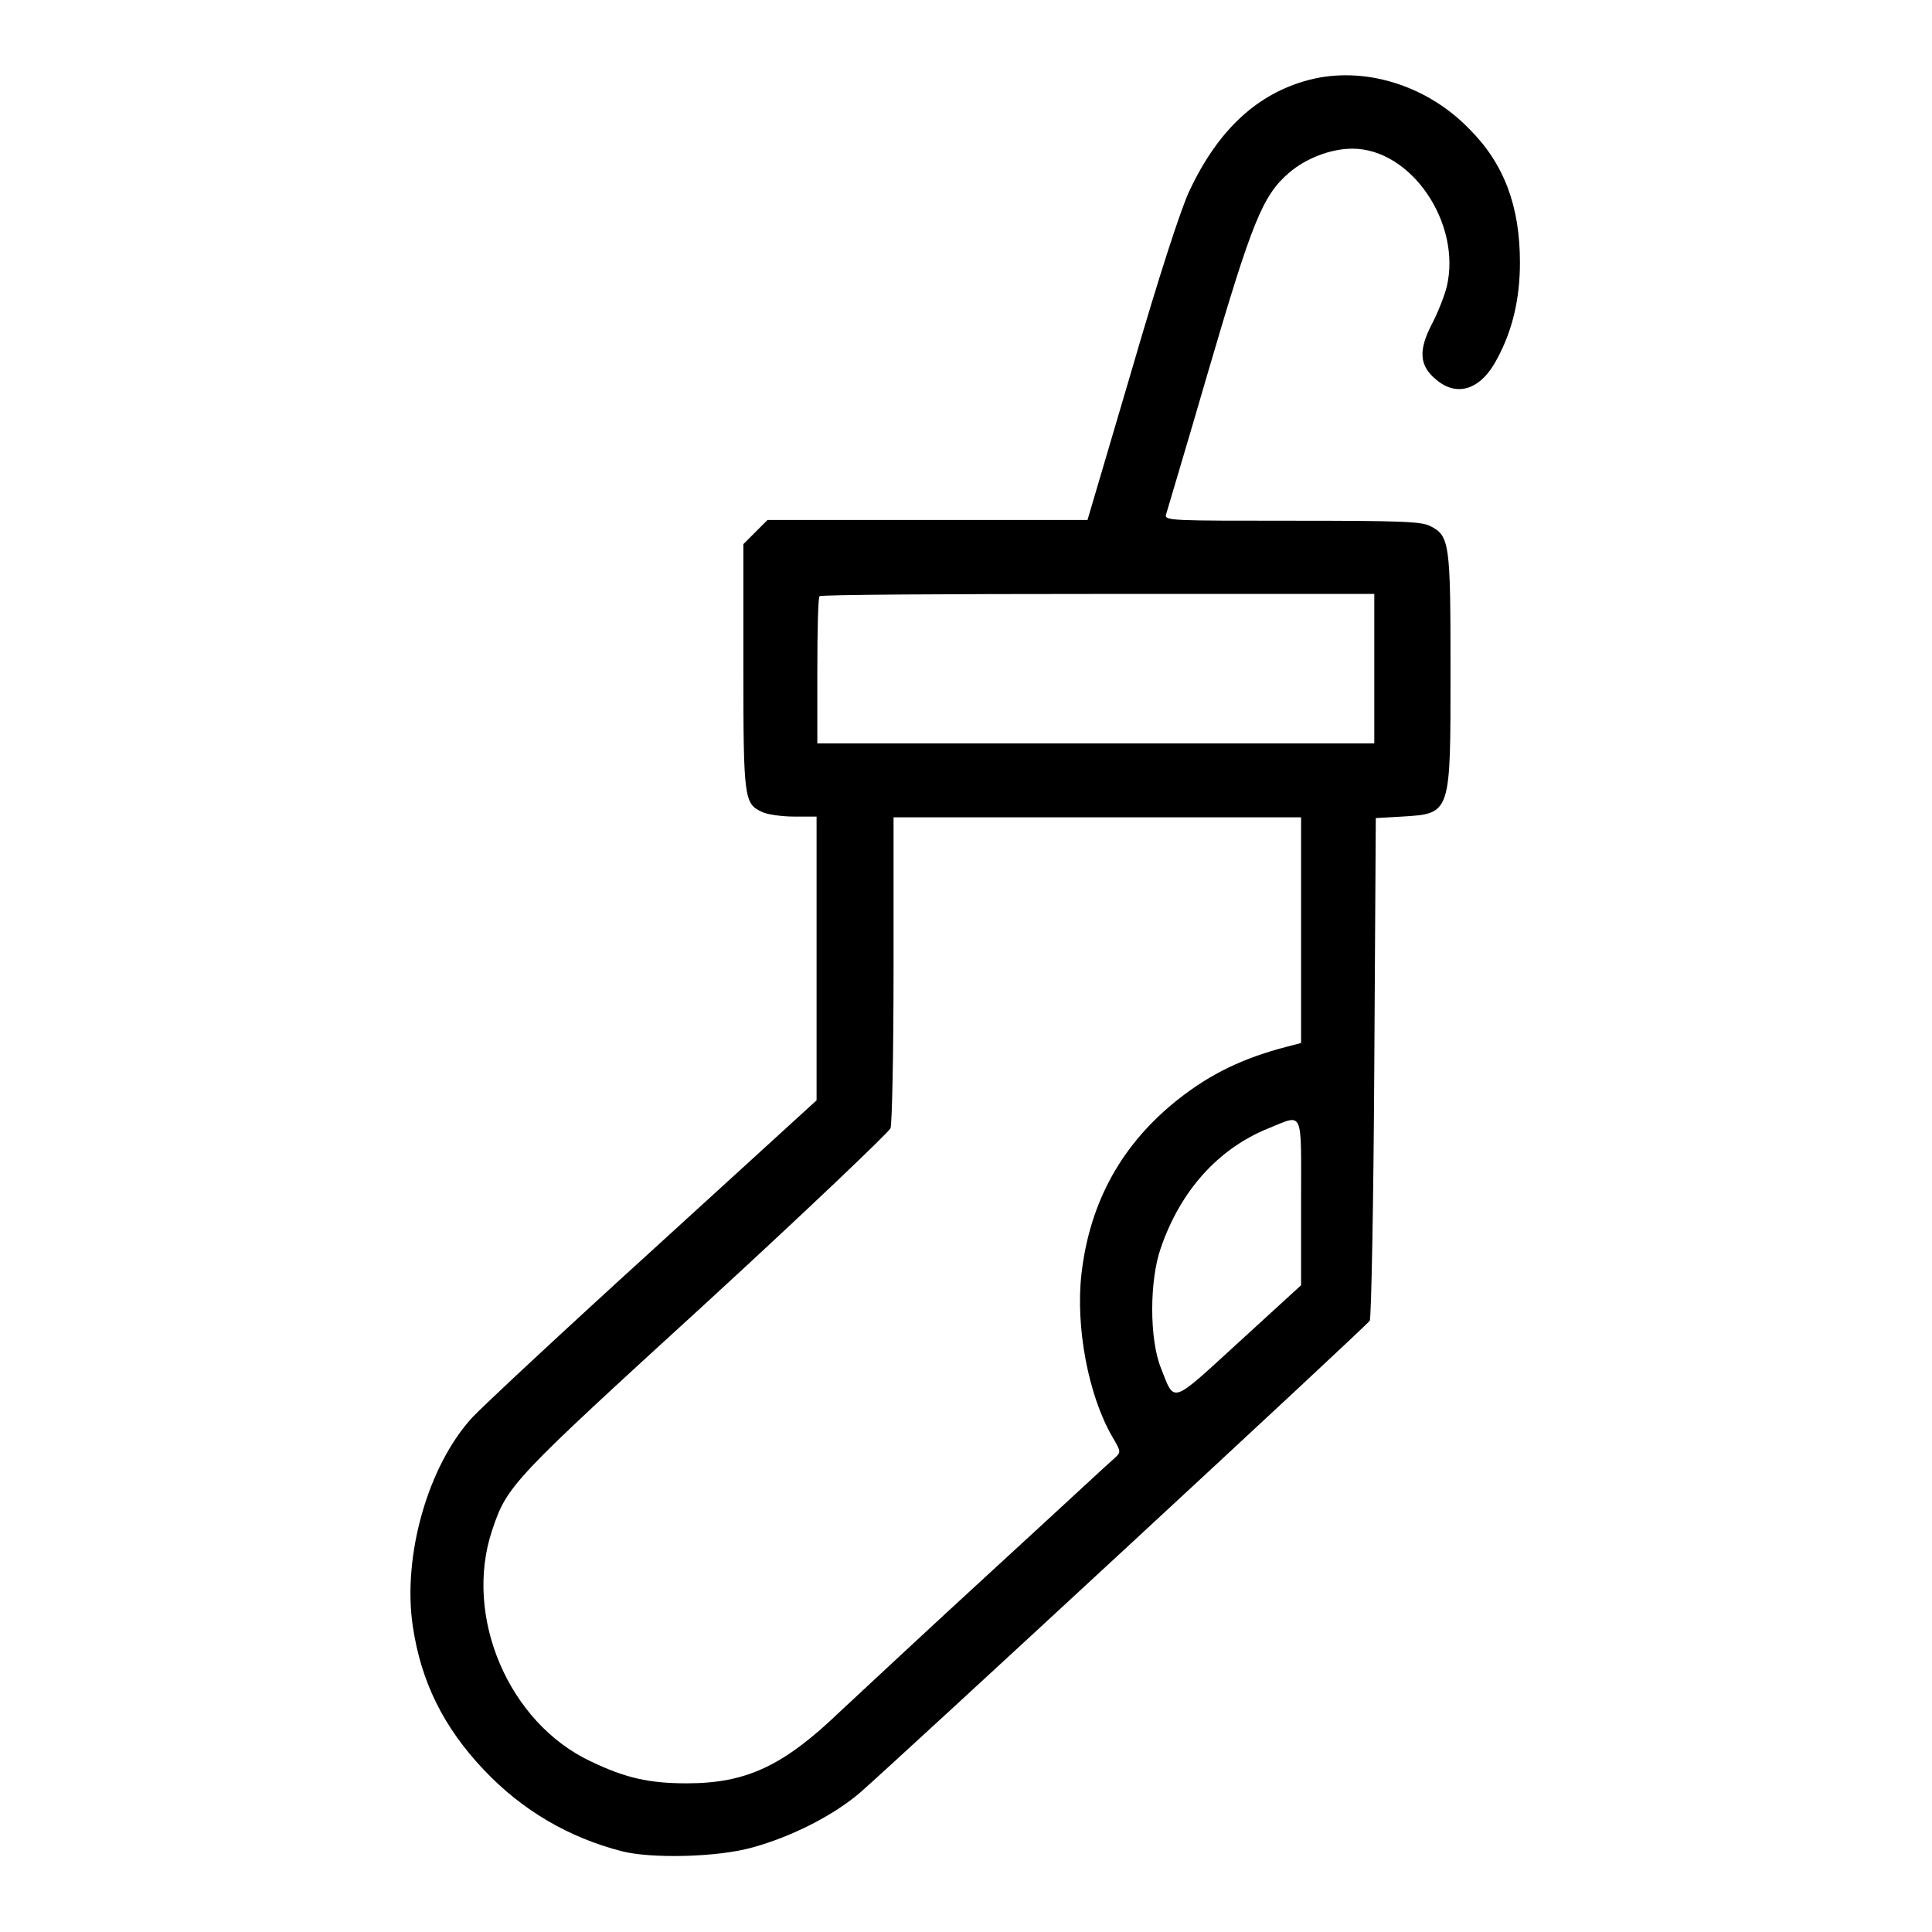 <?xml version="1.0" encoding="utf-8"?>
<!-- Svg Vector Icons : http://www.onlinewebfonts.com/icon -->
<!DOCTYPE svg PUBLIC "-//W3C//DTD SVG 1.1//EN" "http://www.w3.org/Graphics/SVG/1.1/DTD/svg11.dtd">
<svg version="1.1" xmlns="http://www.w3.org/2000/svg" xmlns:xlink="http://www.w3.org/1999/xlink" x="0px" y="0px" viewBox="0 0 256 256" enable-background="new 0 0 256 256" xml:space="preserve">
<g><g><g><path fill="#000000" d="M173.4,10.6c-6.8,1.8-12,6.6-15.8,14.7c-1.1,2.3-4,11.2-7.6,23.6l-5.9,20h-21.2h-21.2l-1.6,1.6l-1.6,1.6v16.2c0,17.6,0.1,18.2,2.5,19.3c0.6,0.3,2.5,0.6,4.2,0.6h3V127v18.8l-21.7,19.8c-12,10.9-22.7,20.9-23.9,22.2c-5.9,6.4-9.3,18.4-7.9,27.7c1.1,7.4,4.1,13.4,9.4,19c5.1,5.4,11.3,9,18.3,10.8c3.9,1,12.7,0.8,17.3-0.5c5.1-1.4,10.7-4.2,14.3-7.3c4.7-4.1,67.1-61.8,67.5-62.5c0.2-0.3,0.5-15.5,0.6-33.6l0.2-33l3.5-0.2c6.5-0.4,6.4-0.3,6.4-19.4c0-16.8-0.1-17.8-2.7-19.1c-1.2-0.6-3.8-0.7-18.3-0.7c-15.9,0-16.9,0-16.7-0.8c0.1-0.4,2.7-9,5.6-19c5.8-19.8,7.2-23.3,10.7-26.3c2.2-1.9,5.5-3.2,8.4-3.2c7.8,0,14.5,9.9,12.5,18.3c-0.3,1.2-1.2,3.5-2,5c-1.8,3.5-1.6,5.5,0.6,7.3c2.8,2.4,6,1.3,8.1-2.8c2-3.7,3-7.9,3-12.7c0-7.5-2.1-13.1-6.7-17.7C189,11.2,180.6,8.7,173.4,10.6z M182.1,88.6v9.9h-36.9h-36.9v-9.6c0-5.3,0.1-9.8,0.3-9.9c0.1-0.2,16.8-0.3,36.9-0.3h36.6L182.1,88.6L182.1,88.6z M172.4,123.2v15l-1.9,0.5c-5.8,1.5-10.1,3.6-14.3,6.9c-7.5,5.9-11.8,13.6-12.9,23.2c-0.8,7,0.9,16.1,4.1,21.6c1.1,1.9,1.2,2,0.3,2.8c-0.5,0.4-7.7,7.1-16.1,14.8c-8.4,7.7-17.5,16.2-20.3,18.8c-7.5,7.2-12.4,9.5-20.3,9.5c-5,0-8.1-0.7-12.7-2.9c-10.9-5.1-16.9-19.2-13.1-30.6c2-6,2.6-6.6,28.2-30c13.3-12.2,24.3-22.7,24.6-23.3c0.2-0.6,0.4-9.8,0.4-21.2v-20h27h27V123.2L172.4,123.2z M172.4,159.3v11l-8.2,7.5c-9.2,8.4-8.5,8.2-10.4,3.4c-1.5-3.8-1.5-11.5,0-15.8c2.6-7.6,7.6-13.2,14.3-15.9C172.8,147.6,172.4,146.8,172.4,159.3z"/></g></g></g>
</svg>